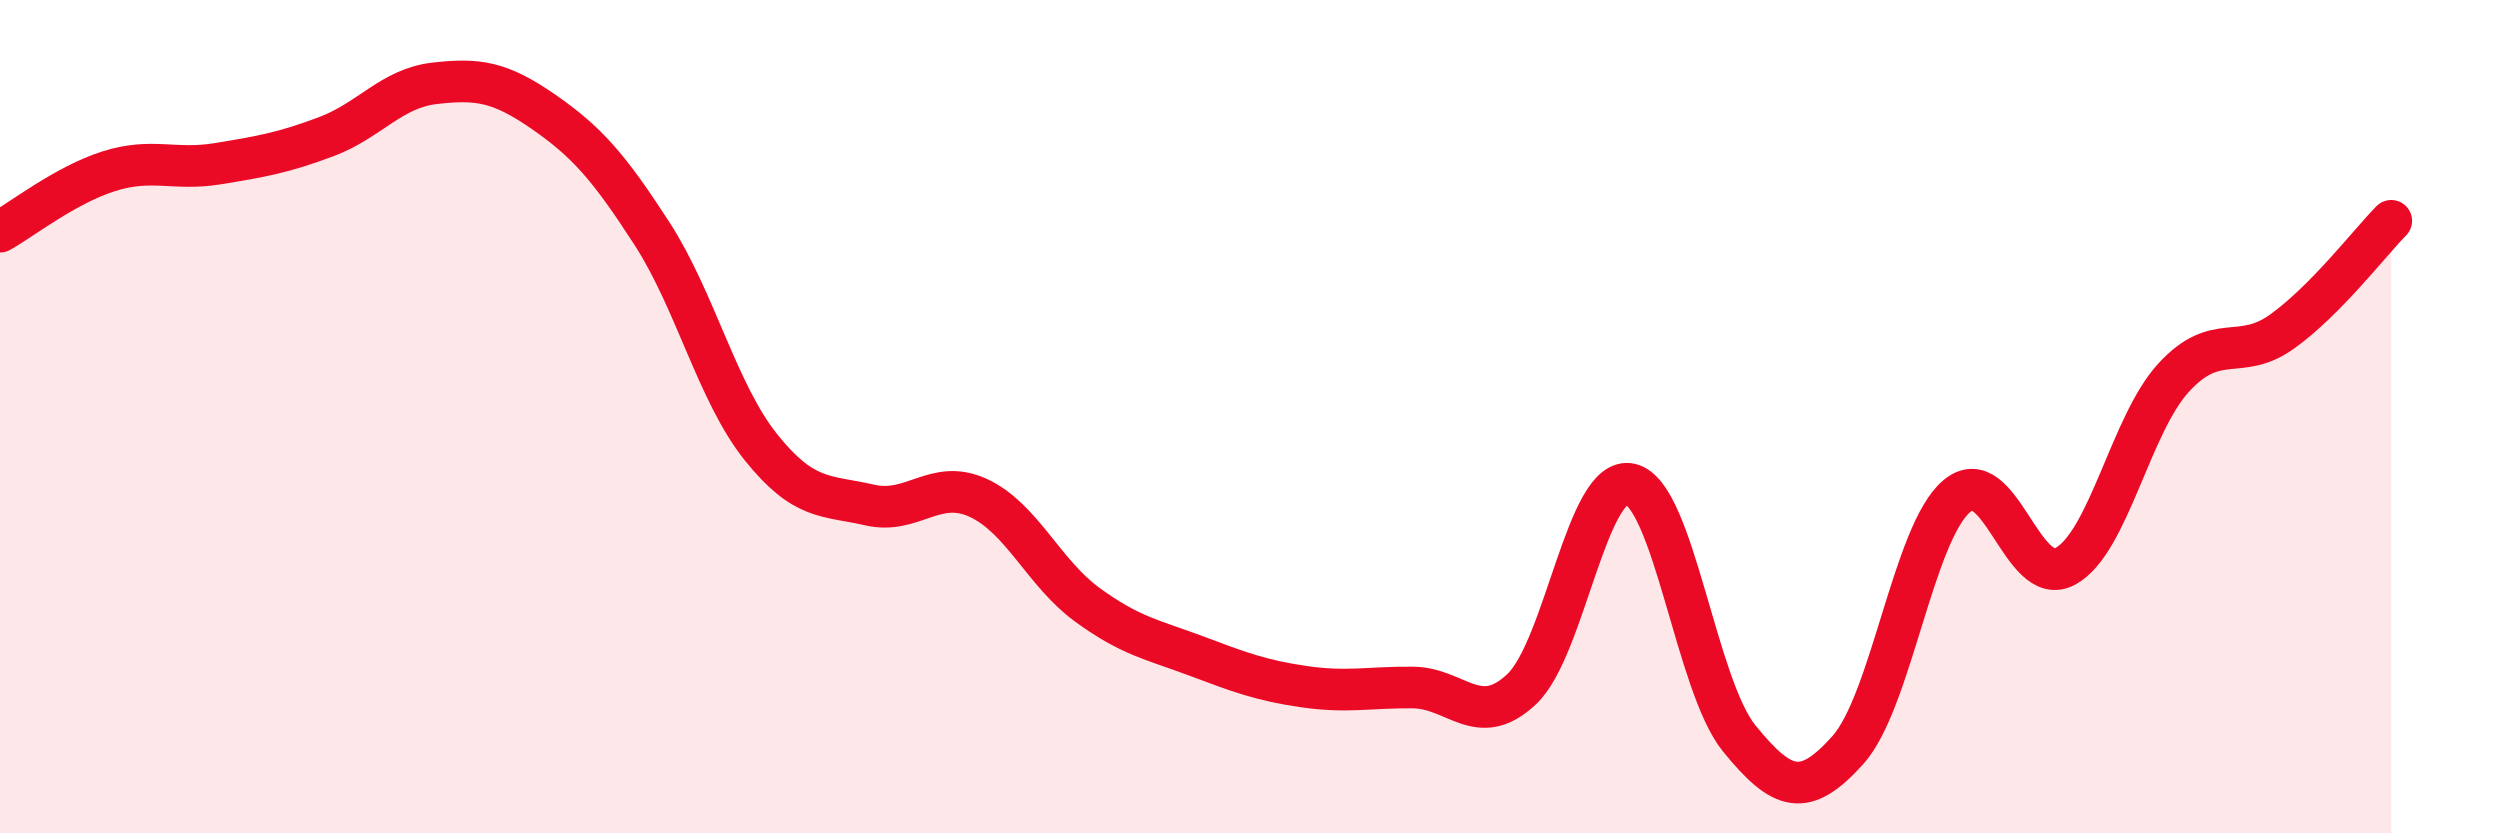 
    <svg width="60" height="20" viewBox="0 0 60 20" xmlns="http://www.w3.org/2000/svg">
      <path
        d="M 0,5.56 C 0.52,5.27 1.57,4.44 2.61,4.11 C 3.65,3.78 4.18,4.1 5.22,3.93 C 6.26,3.76 6.79,3.67 7.83,3.28 C 8.87,2.89 9.39,2.12 10.43,2 C 11.47,1.88 12,1.96 13.04,2.68 C 14.08,3.4 14.61,4 15.65,5.61 C 16.69,7.22 17.22,9.43 18.26,10.73 C 19.3,12.03 19.83,11.88 20.87,12.12 C 21.91,12.36 22.44,11.47 23.48,11.95 C 24.52,12.43 25.05,13.75 26.09,14.51 C 27.13,15.27 27.66,15.35 28.7,15.74 C 29.74,16.13 30.26,16.33 31.3,16.48 C 32.34,16.63 32.87,16.49 33.91,16.5 C 34.95,16.51 35.48,17.52 36.52,16.54 C 37.56,15.56 38.09,11.38 39.13,11.62 C 40.17,11.86 40.7,16.44 41.74,17.72 C 42.78,19 43.31,19.16 44.35,18 C 45.39,16.84 45.92,12.79 46.96,11.91 C 48,11.03 48.53,14.16 49.57,13.59 C 50.61,13.02 51.13,10.19 52.17,9.06 C 53.21,7.93 53.74,8.7 54.78,7.95 C 55.82,7.2 56.87,5.83 57.39,5.3L57.39 20L0 20Z"
        fill="#EB0A25"
        opacity="0.1"
        stroke-linecap="round"
        stroke-linejoin="round"
      />
      <path
        d="M 0,5.56 C 0.52,5.27 1.57,4.44 2.61,4.11 C 3.65,3.78 4.18,4.1 5.22,3.93 C 6.26,3.76 6.79,3.67 7.83,3.28 C 8.87,2.89 9.39,2.12 10.43,2 C 11.47,1.88 12,1.96 13.04,2.68 C 14.08,3.4 14.61,4 15.65,5.61 C 16.69,7.22 17.22,9.43 18.26,10.73 C 19.3,12.03 19.83,11.88 20.87,12.12 C 21.91,12.36 22.44,11.47 23.48,11.95 C 24.52,12.43 25.05,13.75 26.09,14.51 C 27.13,15.27 27.66,15.35 28.7,15.74 C 29.74,16.13 30.26,16.33 31.3,16.48 C 32.34,16.63 32.87,16.49 33.91,16.5 C 34.95,16.51 35.48,17.52 36.52,16.54 C 37.56,15.56 38.09,11.38 39.13,11.62 C 40.17,11.86 40.7,16.44 41.74,17.72 C 42.78,19 43.31,19.16 44.35,18 C 45.39,16.84 45.92,12.79 46.96,11.91 C 48,11.03 48.53,14.16 49.57,13.59 C 50.61,13.02 51.13,10.19 52.17,9.06 C 53.21,7.93 53.74,8.7 54.78,7.95 C 55.82,7.2 56.87,5.83 57.39,5.3"
        stroke="#EB0A25"
        stroke-width="1"
        fill="none"
        stroke-linecap="round"
        stroke-linejoin="round"
      />
    </svg>
  